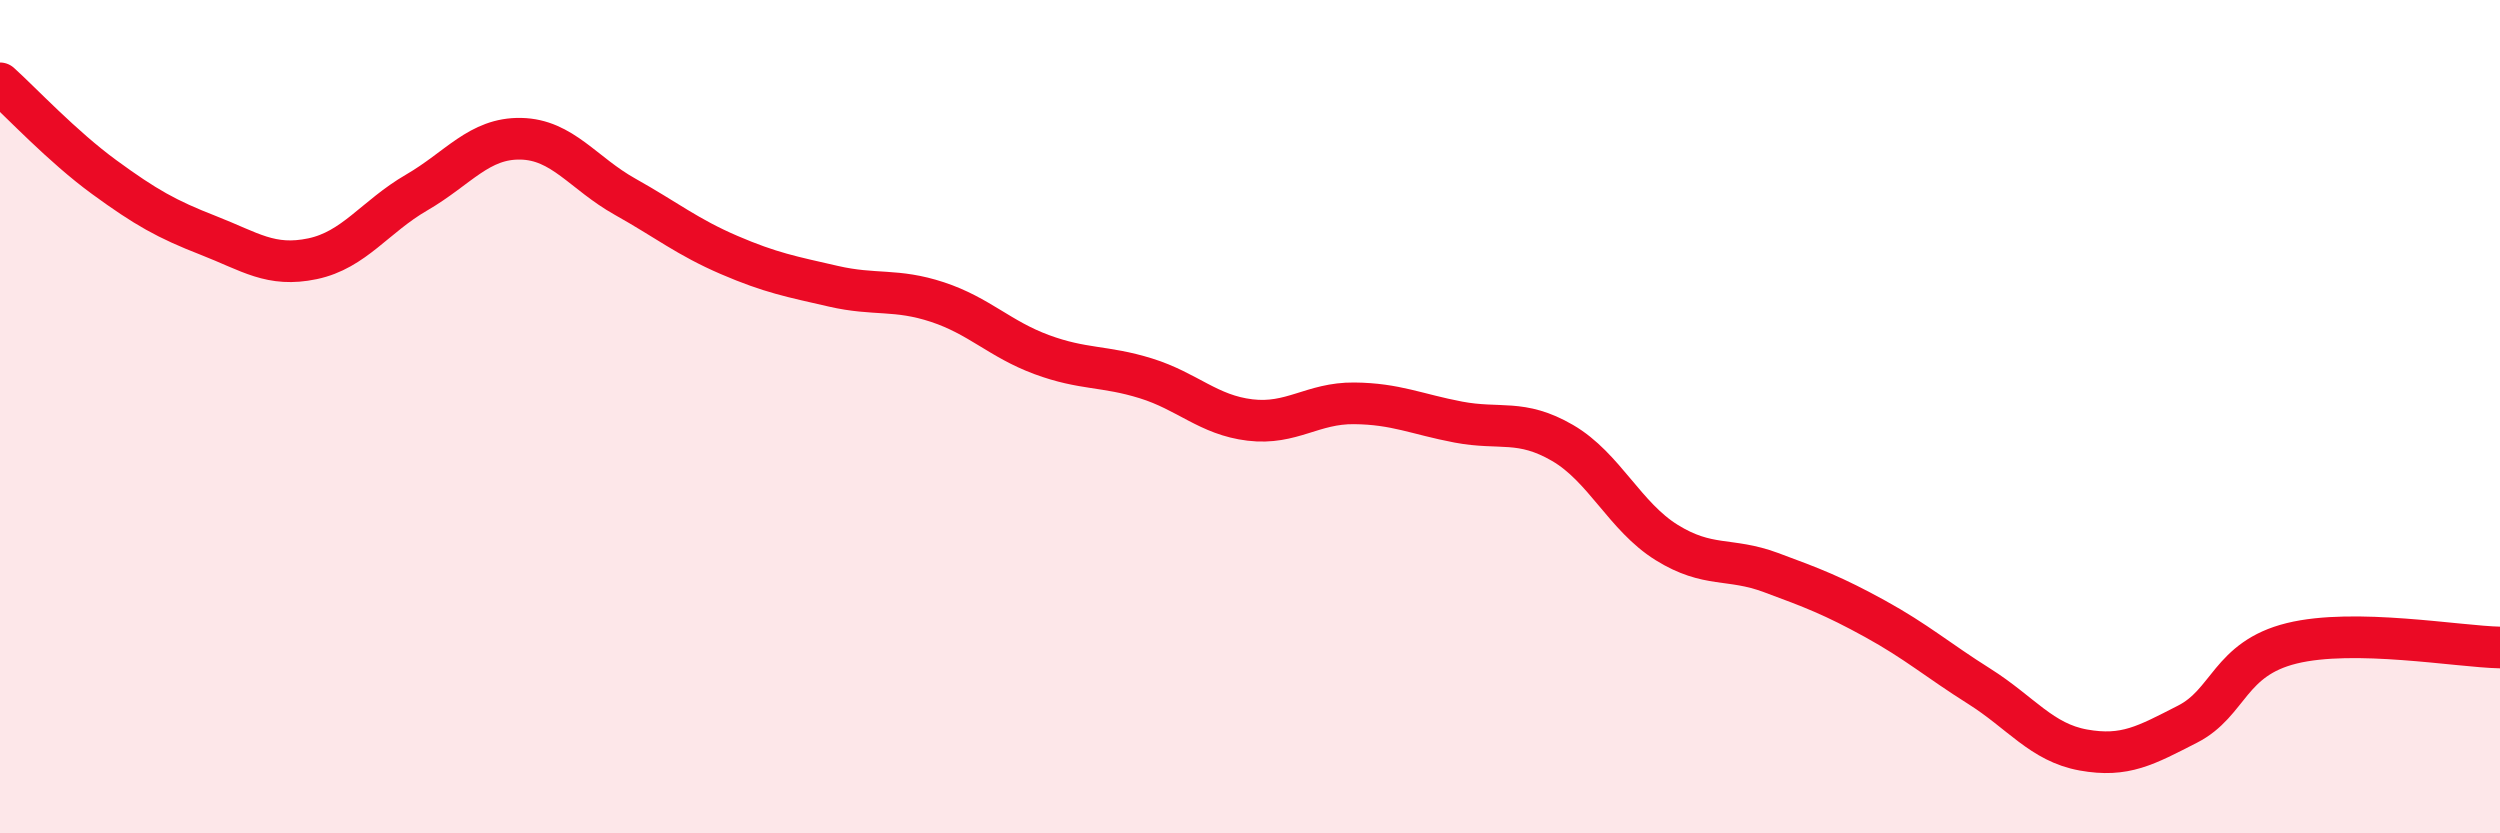 
    <svg width="60" height="20" viewBox="0 0 60 20" xmlns="http://www.w3.org/2000/svg">
      <path
        d="M 0,2 C 0.5,2.45 1.5,3.52 2.5,4.25 C 3.5,4.98 4,5.26 5,5.65 C 6,6.04 6.5,6.42 7.5,6.21 C 8.5,6 9,5.2 10,4.62 C 11,4.04 11.5,3.31 12.5,3.33 C 13.5,3.35 14,4.16 15,4.72 C 16,5.28 16.5,5.69 17.5,6.12 C 18.5,6.55 19,6.64 20,6.87 C 21,7.1 21.5,6.92 22.5,7.25 C 23.5,7.58 24,8.14 25,8.51 C 26,8.88 26.5,8.77 27.5,9.08 C 28.5,9.39 29,9.96 30,10.08 C 31,10.2 31.5,9.67 32.5,9.68 C 33.5,9.69 34,9.94 35,10.13 C 36,10.32 36.5,10.05 37.5,10.63 C 38.5,11.21 39,12.4 40,13.02 C 41,13.64 41.5,13.37 42.5,13.74 C 43.5,14.11 44,14.3 45,14.85 C 46,15.4 46.5,15.84 47.5,16.47 C 48.5,17.1 49,17.82 50,18 C 51,18.18 51.5,17.89 52.5,17.38 C 53.5,16.87 53.5,15.81 55,15.44 C 56.5,15.07 59,15.52 60,15.54L60 20L0 20Z"
        fill="#EB0A25"
        opacity="0.1"
        stroke-linecap="round"
        stroke-linejoin="round"
      />
      <path
        d="M 0,2 C 0.5,2.45 1.5,3.52 2.5,4.25 C 3.5,4.98 4,5.26 5,5.65 C 6,6.04 6.5,6.42 7.5,6.21 C 8.5,6 9,5.2 10,4.62 C 11,4.04 11.5,3.31 12.5,3.33 C 13.5,3.35 14,4.16 15,4.72 C 16,5.28 16.5,5.69 17.5,6.12 C 18.5,6.55 19,6.64 20,6.87 C 21,7.1 21.5,6.92 22.5,7.25 C 23.5,7.58 24,8.14 25,8.51 C 26,8.88 26.5,8.77 27.5,9.08 C 28.5,9.39 29,9.96 30,10.08 C 31,10.2 31.5,9.67 32.5,9.68 C 33.5,9.69 34,9.94 35,10.13 C 36,10.32 36.5,10.05 37.5,10.63 C 38.5,11.21 39,12.4 40,13.02 C 41,13.64 41.5,13.37 42.5,13.74 C 43.5,14.11 44,14.3 45,14.85 C 46,15.4 46.5,15.84 47.5,16.47 C 48.5,17.1 49,17.82 50,18 C 51,18.18 51.5,17.89 52.5,17.38 C 53.5,16.87 53.5,15.81 55,15.44 C 56.5,15.07 59,15.52 60,15.54"
        stroke="#EB0A25"
        stroke-width="1"
        fill="none"
        stroke-linecap="round"
        stroke-linejoin="round"
      />
    </svg>
  